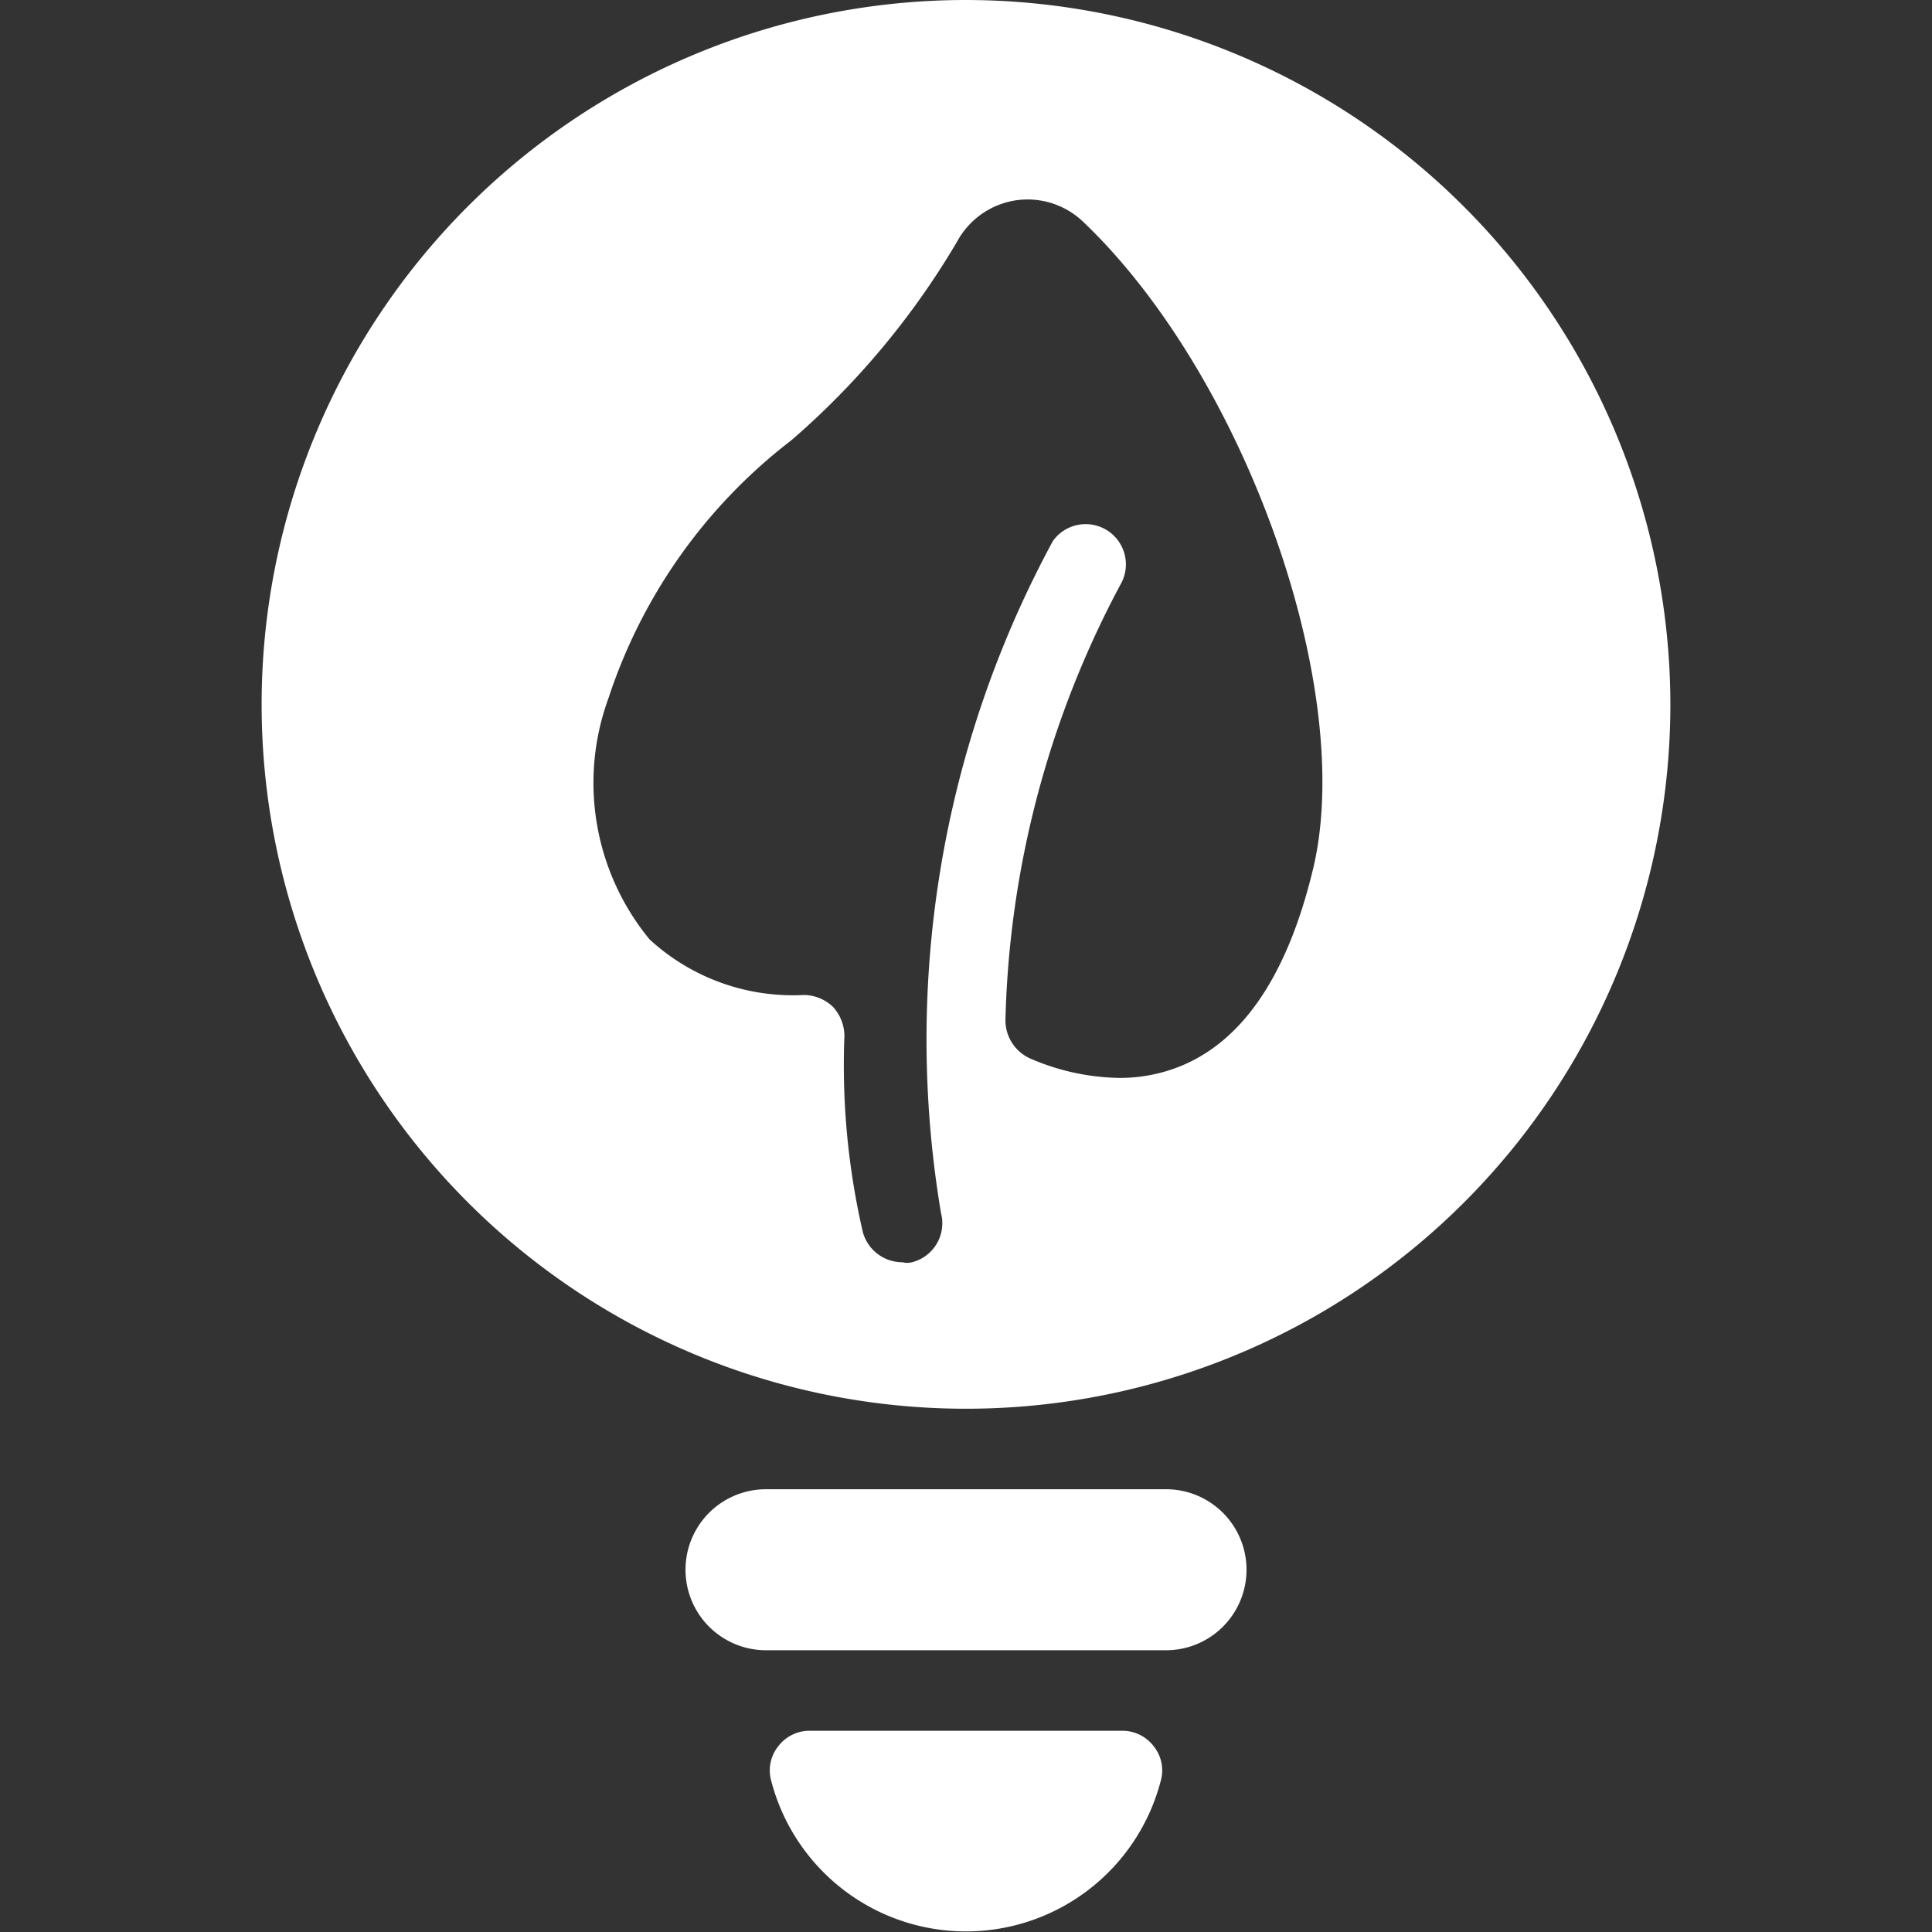<svg xmlns="http://www.w3.org/2000/svg" viewBox="0 0 100 100" id="Ecology-Leaf-Bulb--Streamline-Ultimate" height="100" width="100"><rect x="0" y="0" width="100" height="100" fill="#333333" stroke="none"/><desc>Ecology Leaf Bulb Streamline Icon: https://streamlinehq.com</desc><g><path d="M58.083 89.583h-16.167a2.042 2.042 0 0 0 -1.625 0.792 2 2 0 0 0 -0.375 1.792 10.417 10.417 0 0 0 20.167 0 2 2 0 0 0 -0.375 -1.792 2.042 2.042 0 0 0 -1.625 -0.792Z" fill="#ffffff" stroke-width="4.167"></path><path d="M50 0a36.458 36.458 0 1 0 36.458 36.458A36.5 36.5 0 0 0 50 0Zm17.958 45c-1.375 5.708 -3.833 9.208 -7.375 10.375a8.333 8.333 0 0 1 -2.667 0.417 12 12 0 0 1 -4.583 -1 2.167 2.167 0 0 1 -1.292 -2 50.375 50.375 0 0 1 5.958 -22.542 2.083 2.083 0 0 0 -3.5 -2.25 54.167 54.167 0 0 0 -5.792 34.792 2.083 2.083 0 0 1 -1.5 2.542 1.042 1.042 0 0 1 -0.5 0 2.125 2.125 0 0 1 -2.042 -1.542 38.333 38.333 0 0 1 -0.958 -10.167 2.25 2.25 0 0 0 -0.583 -1.5 2.208 2.208 0 0 0 -1.5 -0.625 10.958 10.958 0 0 1 -8 -2.875 12.75 12.75 0 0 1 -2.125 -12.5 27.708 27.708 0 0 1 9.458 -13.333A41.208 41.208 0 0 0 49.542 12.5a4.167 4.167 0 0 1 3 -2.125 4.167 4.167 0 0 1 3.5 1.083c8.375 7.958 14.167 24.208 11.917 33.542Z" fill="#ffffff" stroke-width="4.167"></path><path d="M60.417 77.083h-20.833a4.167 4.167 0 0 0 0 8.333h20.833a4.167 4.167 0 0 0 0 -8.333Z" fill="#ffffff" stroke-width="4.167"></path></g></svg>